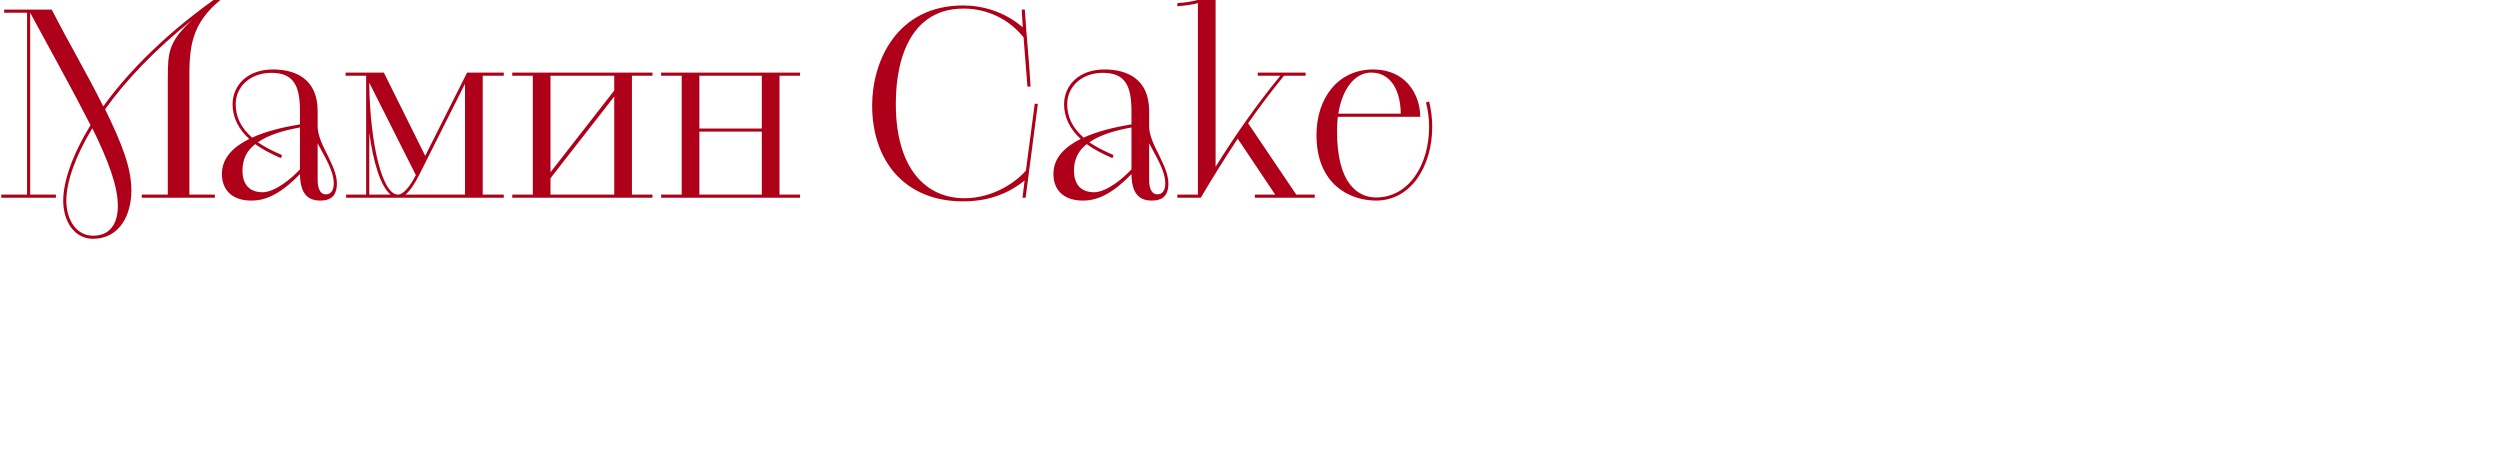 <?xml version="1.0" encoding="UTF-8"?> <svg xmlns="http://www.w3.org/2000/svg" width="961" height="180" viewBox="0 0 961 180" fill="none"><g clip-path="url(#clip0_8_16)"><path d="M0.5 74.8H10.4V4.9H1.6V3.7H19.9C26.2 16.1 33.3 28 39.7 40.9C49.7 27 65 11.7 85.8 -2.6L86.6 -1.5C74.6 7.6 72.8 15.9 72.8 28.8V74.8H82.6V76H54.5V74.8H64.5V30.5C64.5 19.9 64.8 16.1 73.9 7.6C59.4 19.2 48.2 31.1 40.4 42C47 55.5 50.5 64.6 50.5 73.2C50.5 82.2 46.3 91.7 35.8 91.8H35.7C28.3 91.7 24.3 84.8 24.3 77.1C24.3 69.8 27.8 59.5 34.8 48.1C27.5 33.8 19.7 19.9 11.6 4.9V74.8H21.5V76H0.5V74.8ZM35.8 90.6C43 90.6 45.3 85 45.3 79.2C45.3 71.6 41.7 61.9 35.5 49.3C28.8 60.3 25.5 70.1 25.5 77.1C25.5 84.2 29.1 90.6 35.8 90.6ZM122.103 42.7V48.8C122.203 52.2 124.003 55.9 125.803 59.4C127.603 63.2 129.503 66.9 129.503 70.5C129.503 76.3 126.003 77.1 123.103 77.1C117.703 77.1 115.403 73.7 115.303 66.9C106.503 76.1 100.503 77.1 96.603 77.1C88.803 77.1 85.303 72.6 85.303 66.9C85.303 60.6 89.803 56.4 95.803 53.4C91.603 49.6 89.403 45 89.403 40.1C89.403 32.9 95.003 26.7 104.903 26.7C113.303 26.7 122.103 30.1 122.103 42.7ZM115.303 47.8V42.7C115.303 33.1 113.003 28 104.303 28C96.203 28 90.603 33.3 90.603 40.1C90.603 44.9 92.603 49.1 96.903 52.9C102.203 50.5 108.203 49 115.303 47.8ZM108.403 59.6L108.003 60.8C103.903 59 100.703 57.3 98.103 55.4C95.003 57.8 93.203 61.1 93.203 65.6C93.203 71.7 96.703 73.9 100.903 73.9C105.703 73.9 112.103 68.6 115.303 65.1V49C109.103 50.1 103.303 51.8 99.103 54.7C101.603 56.4 104.603 58 108.403 59.6ZM122.103 55.1V69.2C122.103 71.7 122.703 74.7 125.303 74.7C126.803 74.7 128.303 73.7 128.303 70.5C128.303 65.6 124.703 60.1 122.103 55.1ZM133.05 74.8H140.75V29.1H132.85V27.9H147.55L163.45 59.9L179.55 27.9H193.65V29.1H185.55V74.8H193.65V76H133.05V74.8ZM178.75 74.8V32.2L161.05 67.4C159.35 70.8 157.55 73.4 155.85 74.8H178.75ZM159.85 67.3L141.95 31.8V33C142.35 55.5 146.95 74.8 152.95 74.8C154.95 74.8 157.45 72 159.85 67.3ZM141.95 50.9V74.8H150.15C146.35 71.7 143.45 62.5 141.95 50.9ZM196.915 74.8H204.815V29.1H196.915V27.9H250.815V29.1H242.915V74.8H250.815V76H196.915V74.8ZM211.615 68.5V74.8H236.115V37.1L211.615 68.5ZM211.615 29.1V66.2L236.115 34.8V29.1H211.615ZM254.139 74.8H262.039V29.1H254.139V27.9H307.539V29.1H299.639V74.8H307.539V76H254.139V74.8ZM292.839 74.8V50.6H268.839V74.8H292.839ZM268.839 29.1V49.4H292.839V29.1H268.839ZM393.052 76L393.852 69.4C384.852 76.7 375.352 77.4 370.152 77.4C347.852 77.4 335.252 61.9 335.252 40.5C335.252 23.8 344.552 2.1 370.252 2.1C377.552 2.1 386.052 4.4 393.152 10.5L392.752 3.7H393.952C394.252 8.8 394.652 13.6 395.052 18.2C395.452 22.9 395.852 28 396.152 33.3H394.952L393.452 14.3C386.452 5.8 377.452 3.3 370.352 3.3C351.252 3.3 344.352 20.6 344.352 39.9C344.352 65 356.052 76.2 370.752 76.2C381.352 76.2 390.152 70.4 394.352 65.6L397.752 39.9H398.952L394.252 76H393.052ZM441.732 42.7V48.8C441.832 52.2 443.632 55.9 445.432 59.4C447.232 63.2 449.132 66.9 449.132 70.5C449.132 76.3 445.632 77.1 442.732 77.1C437.332 77.1 435.032 73.7 434.932 66.9C426.132 76.1 420.132 77.1 416.232 77.1C408.432 77.1 404.932 72.6 404.932 66.9C404.932 60.6 409.432 56.4 415.432 53.4C411.232 49.6 409.032 45 409.032 40.1C409.032 32.9 414.632 26.7 424.532 26.7C432.932 26.7 441.732 30.1 441.732 42.7ZM434.932 47.8V42.7C434.932 33.1 432.632 28 423.932 28C415.832 28 410.232 33.3 410.232 40.1C410.232 44.9 412.232 49.1 416.532 52.9C421.832 50.5 427.832 49 434.932 47.8ZM428.032 59.6L427.632 60.8C423.532 59 420.332 57.3 417.732 55.4C414.632 57.8 412.832 61.1 412.832 65.6C412.832 71.7 416.332 73.9 420.532 73.9C425.332 73.9 431.732 68.6 434.932 65.1V49C428.732 50.1 422.932 51.8 418.732 54.7C421.232 56.4 424.232 58 428.032 59.6ZM441.732 55.1V69.2C441.732 71.7 442.332 74.7 444.932 74.7C446.432 74.7 447.932 73.7 447.932 70.5C447.932 65.6 444.332 60.1 441.732 55.1ZM452.579 74.8H460.479V1.2C457.279 2.1 452.579 2.4 452.579 2.4V1.2C458.679 0.8 463.079 -0.5 467.279 -2.6V64.1C474.879 51.9 482.979 40.3 492.179 29.1H483.479V27.9H501.879V29.1H493.579C488.779 35 484.179 41 479.779 47.4L498.279 74.8H505.379V76H482.379V74.8H490.179L475.779 53.3C470.879 60.7 466.079 68.4 461.579 76H452.579V74.8ZM545.953 44.9H514.253C514.053 46.7 513.953 48.5 513.953 50.5C513.953 71 522.253 75.9 528.953 75.9C541.753 75.9 549.353 63.1 549.353 48.7C549.353 45.7 548.953 42.5 548.153 39.4L549.353 39C550.153 42.2 550.553 45.7 550.553 48.7C550.553 63.7 542.553 77.1 528.953 77.1C518.853 77.1 506.053 70.9 506.053 51.9C506.053 37.8 514.253 26.7 527.853 26.7C540.253 26.7 545.853 36.1 545.953 44.9ZM527.053 27.9C520.853 27.9 515.953 34.1 514.453 43.7H538.453C538.353 35.2 534.953 27.9 527.053 27.9Z" fill="#AE0018"></path></g><defs><clipPath id="clip0_8_16"><rect width="1000" height="180" fill="white"></rect></clipPath></defs></svg> 